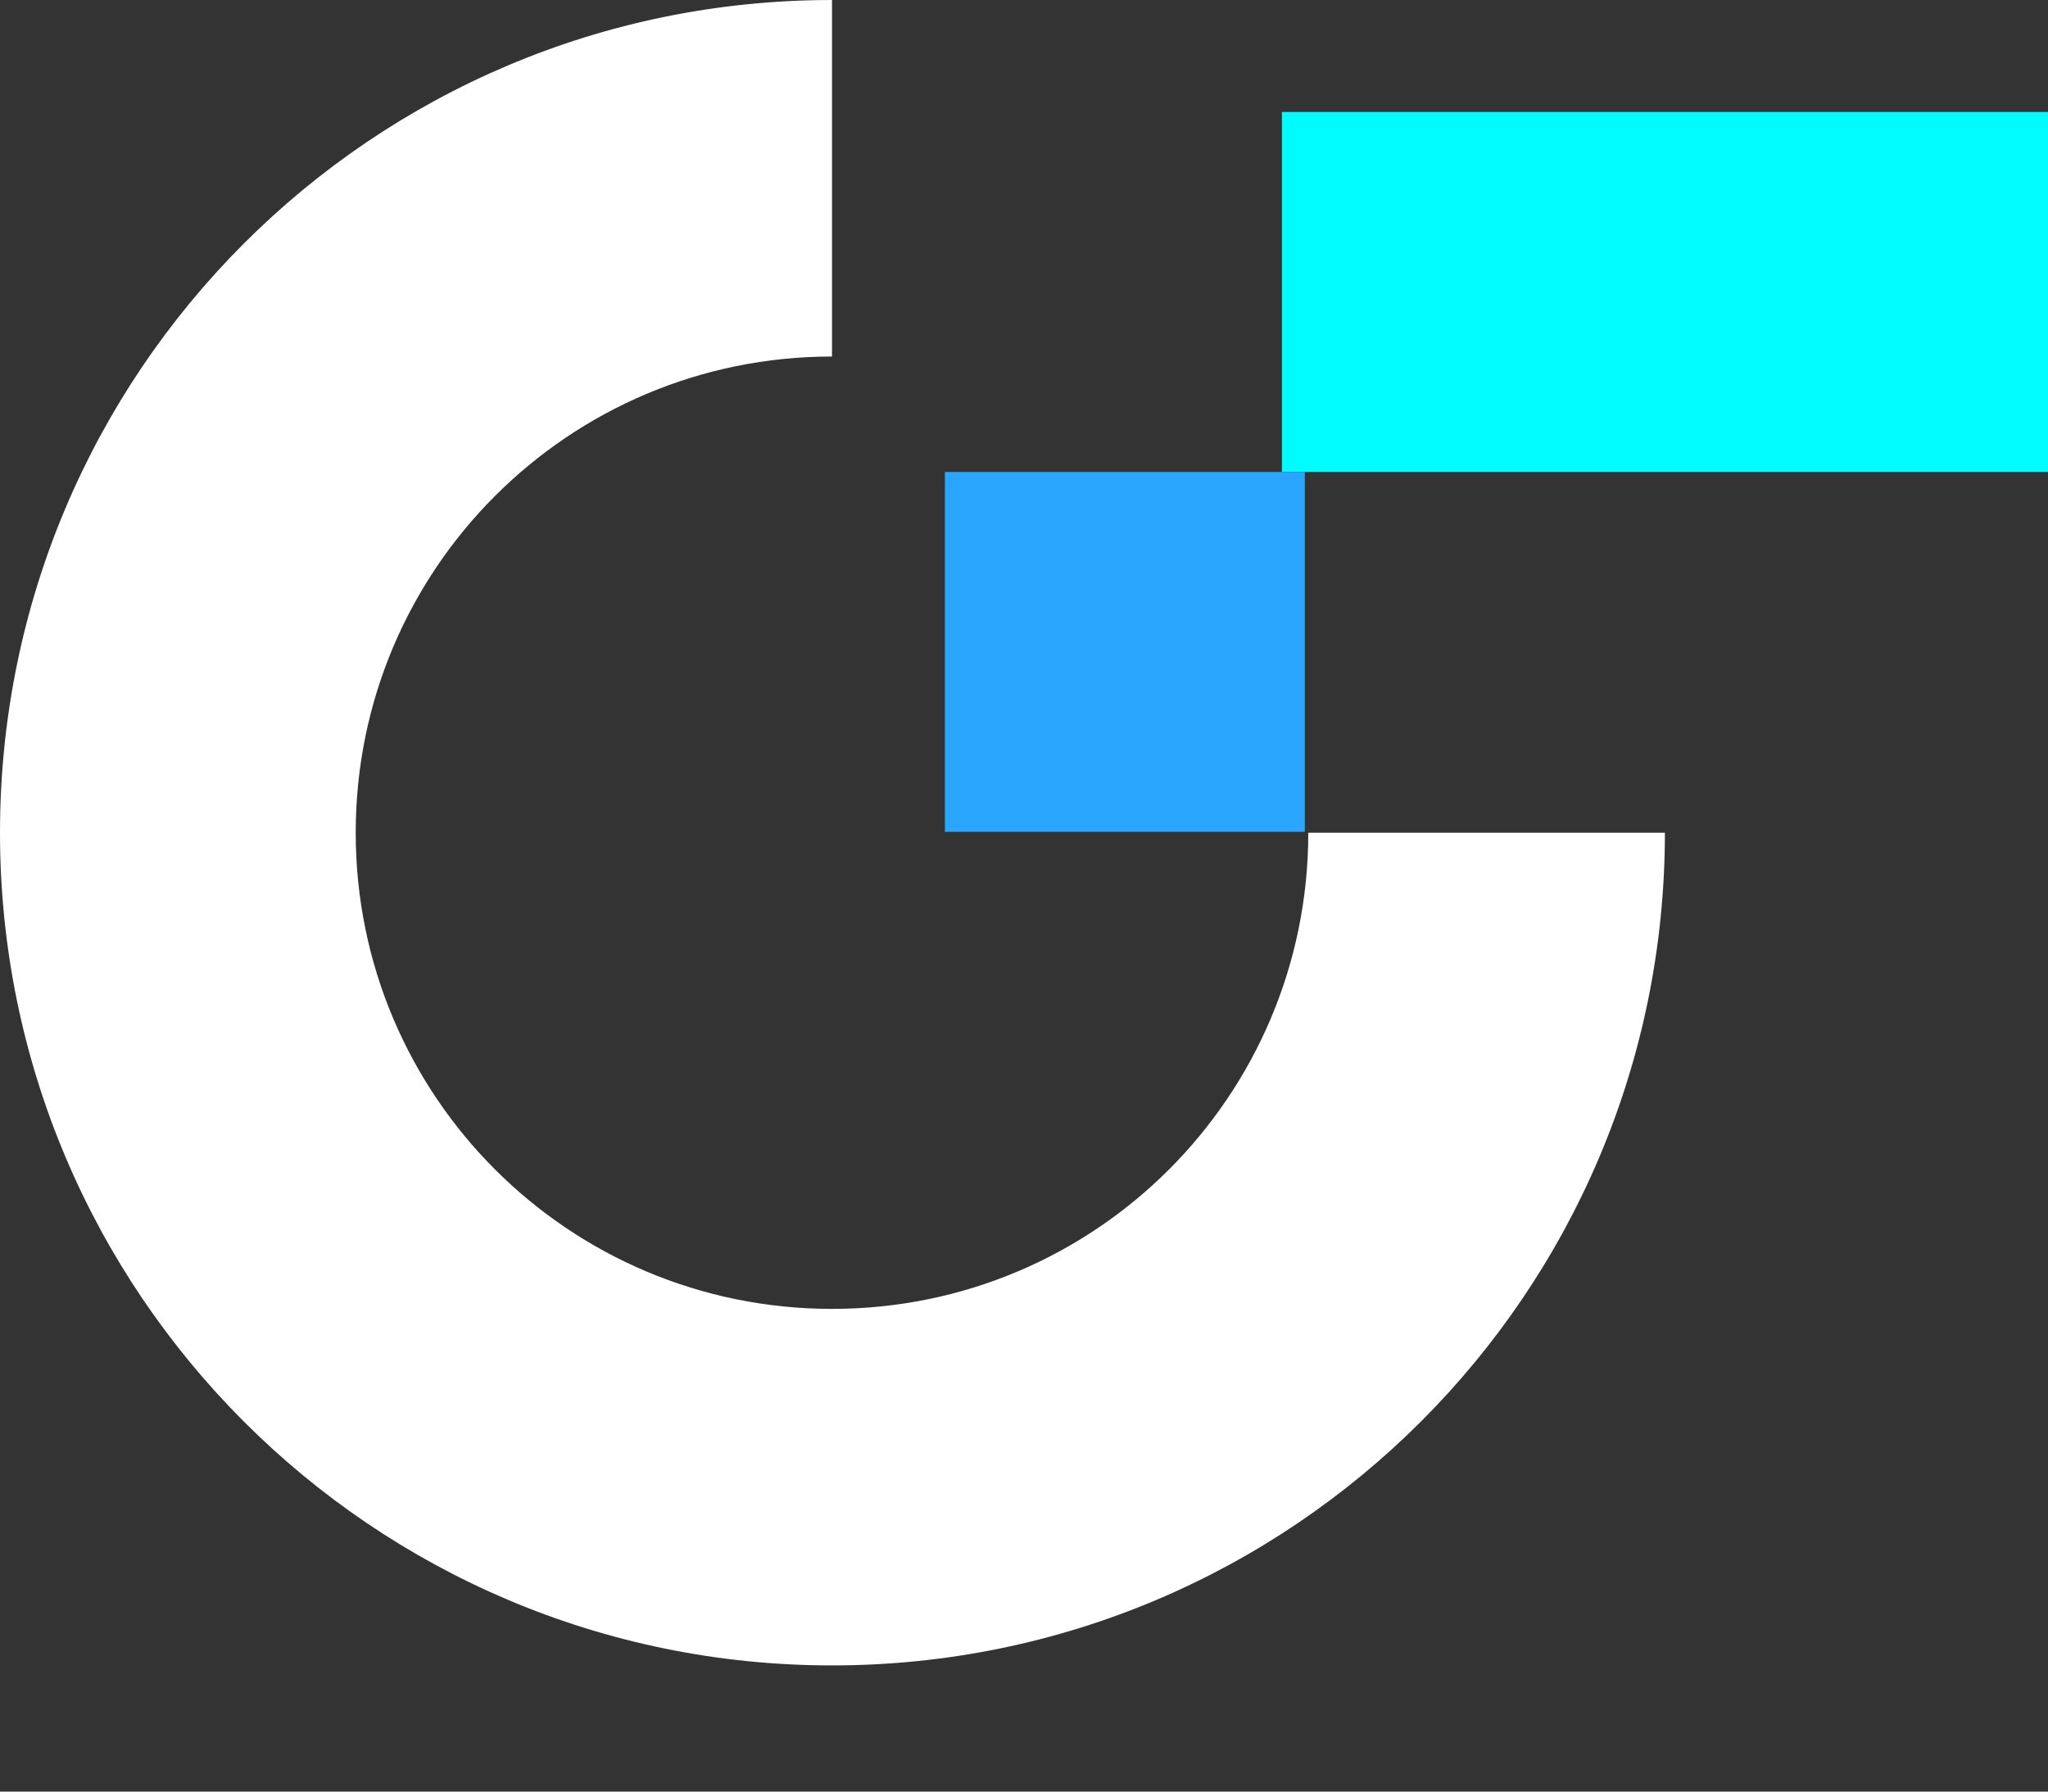 <svg width="16" height="14" viewBox="0 0 16 14" fill="none" xmlns="http://www.w3.org/2000/svg">
<rect x="0" y="0" width="16" height="14" fill="#333333" stroke="none"/>
<path d="M6.5 0C2.906 0 0 2.913 0 6.507C0 10.101 2.913 13.014 6.5 13.014C10.094 13.014 13.007 10.101 13.007 6.507H10.221C10.221 8.565 8.558 10.228 6.5 10.228C4.443 10.228 2.779 8.565 2.779 6.507C2.779 4.449 4.443 2.786 6.5 2.786V0Z" fill="white"/>
<path d="M16 0.875H10.015V3.688H16V0.875Z" fill="#00FCFF"/>
<path d="M10.194 3.688H7.382V6.5H10.194V3.688Z" fill="#2BA6FE"/>
</svg>